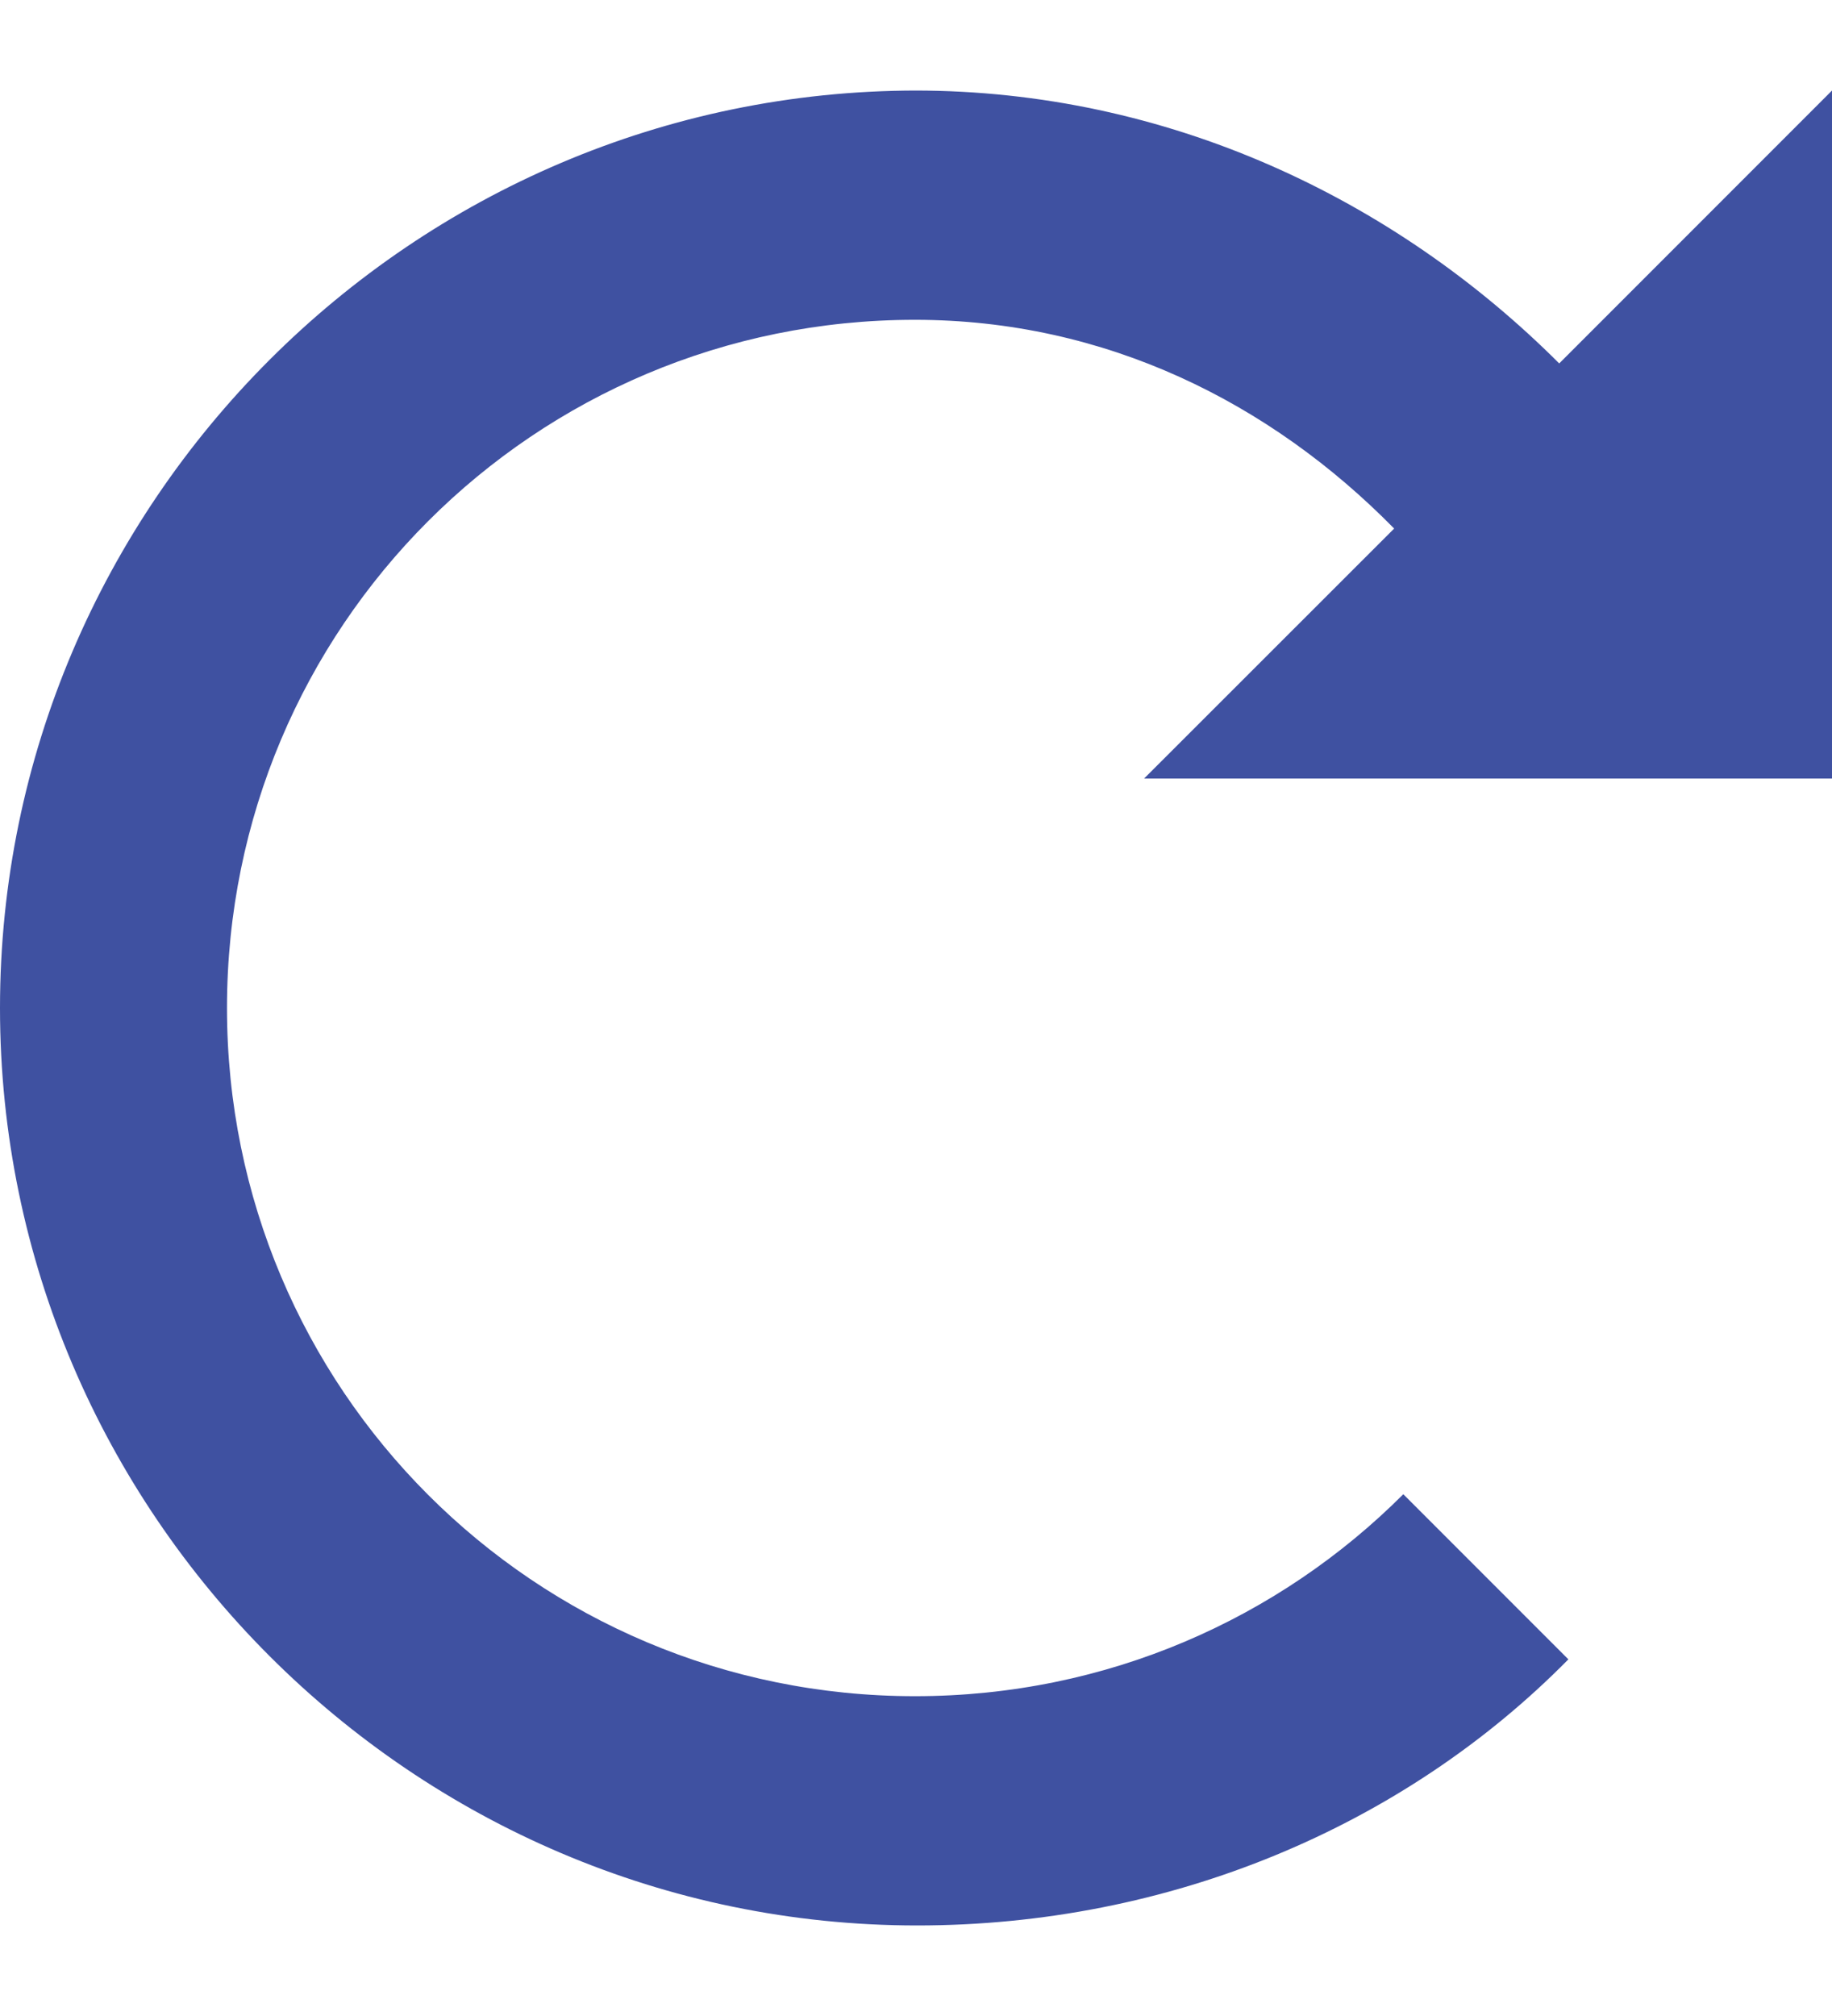 <svg width="10" height="11" viewBox="0 0 10 11" fill="none" xmlns="http://www.w3.org/2000/svg">
<path d="M5.006 0.494C2.253 0.494 0 2.746 0 5.5C0 8.253 2.253 10.506 5.006 10.506C6.383 10.506 7.66 9.968 8.561 9.054L7.66 8.153C6.984 8.829 6.045 9.255 4.994 9.255C2.916 9.255 1.239 7.578 1.239 5.5C1.239 3.422 2.916 1.745 4.994 1.745C6.033 1.745 6.934 2.196 7.61 2.884L6.245 4.248H10V0.494L8.511 1.983C7.61 1.082 6.37 0.494 4.994 0.494H5.006Z" fill="#3F51A1"/>
</svg>
